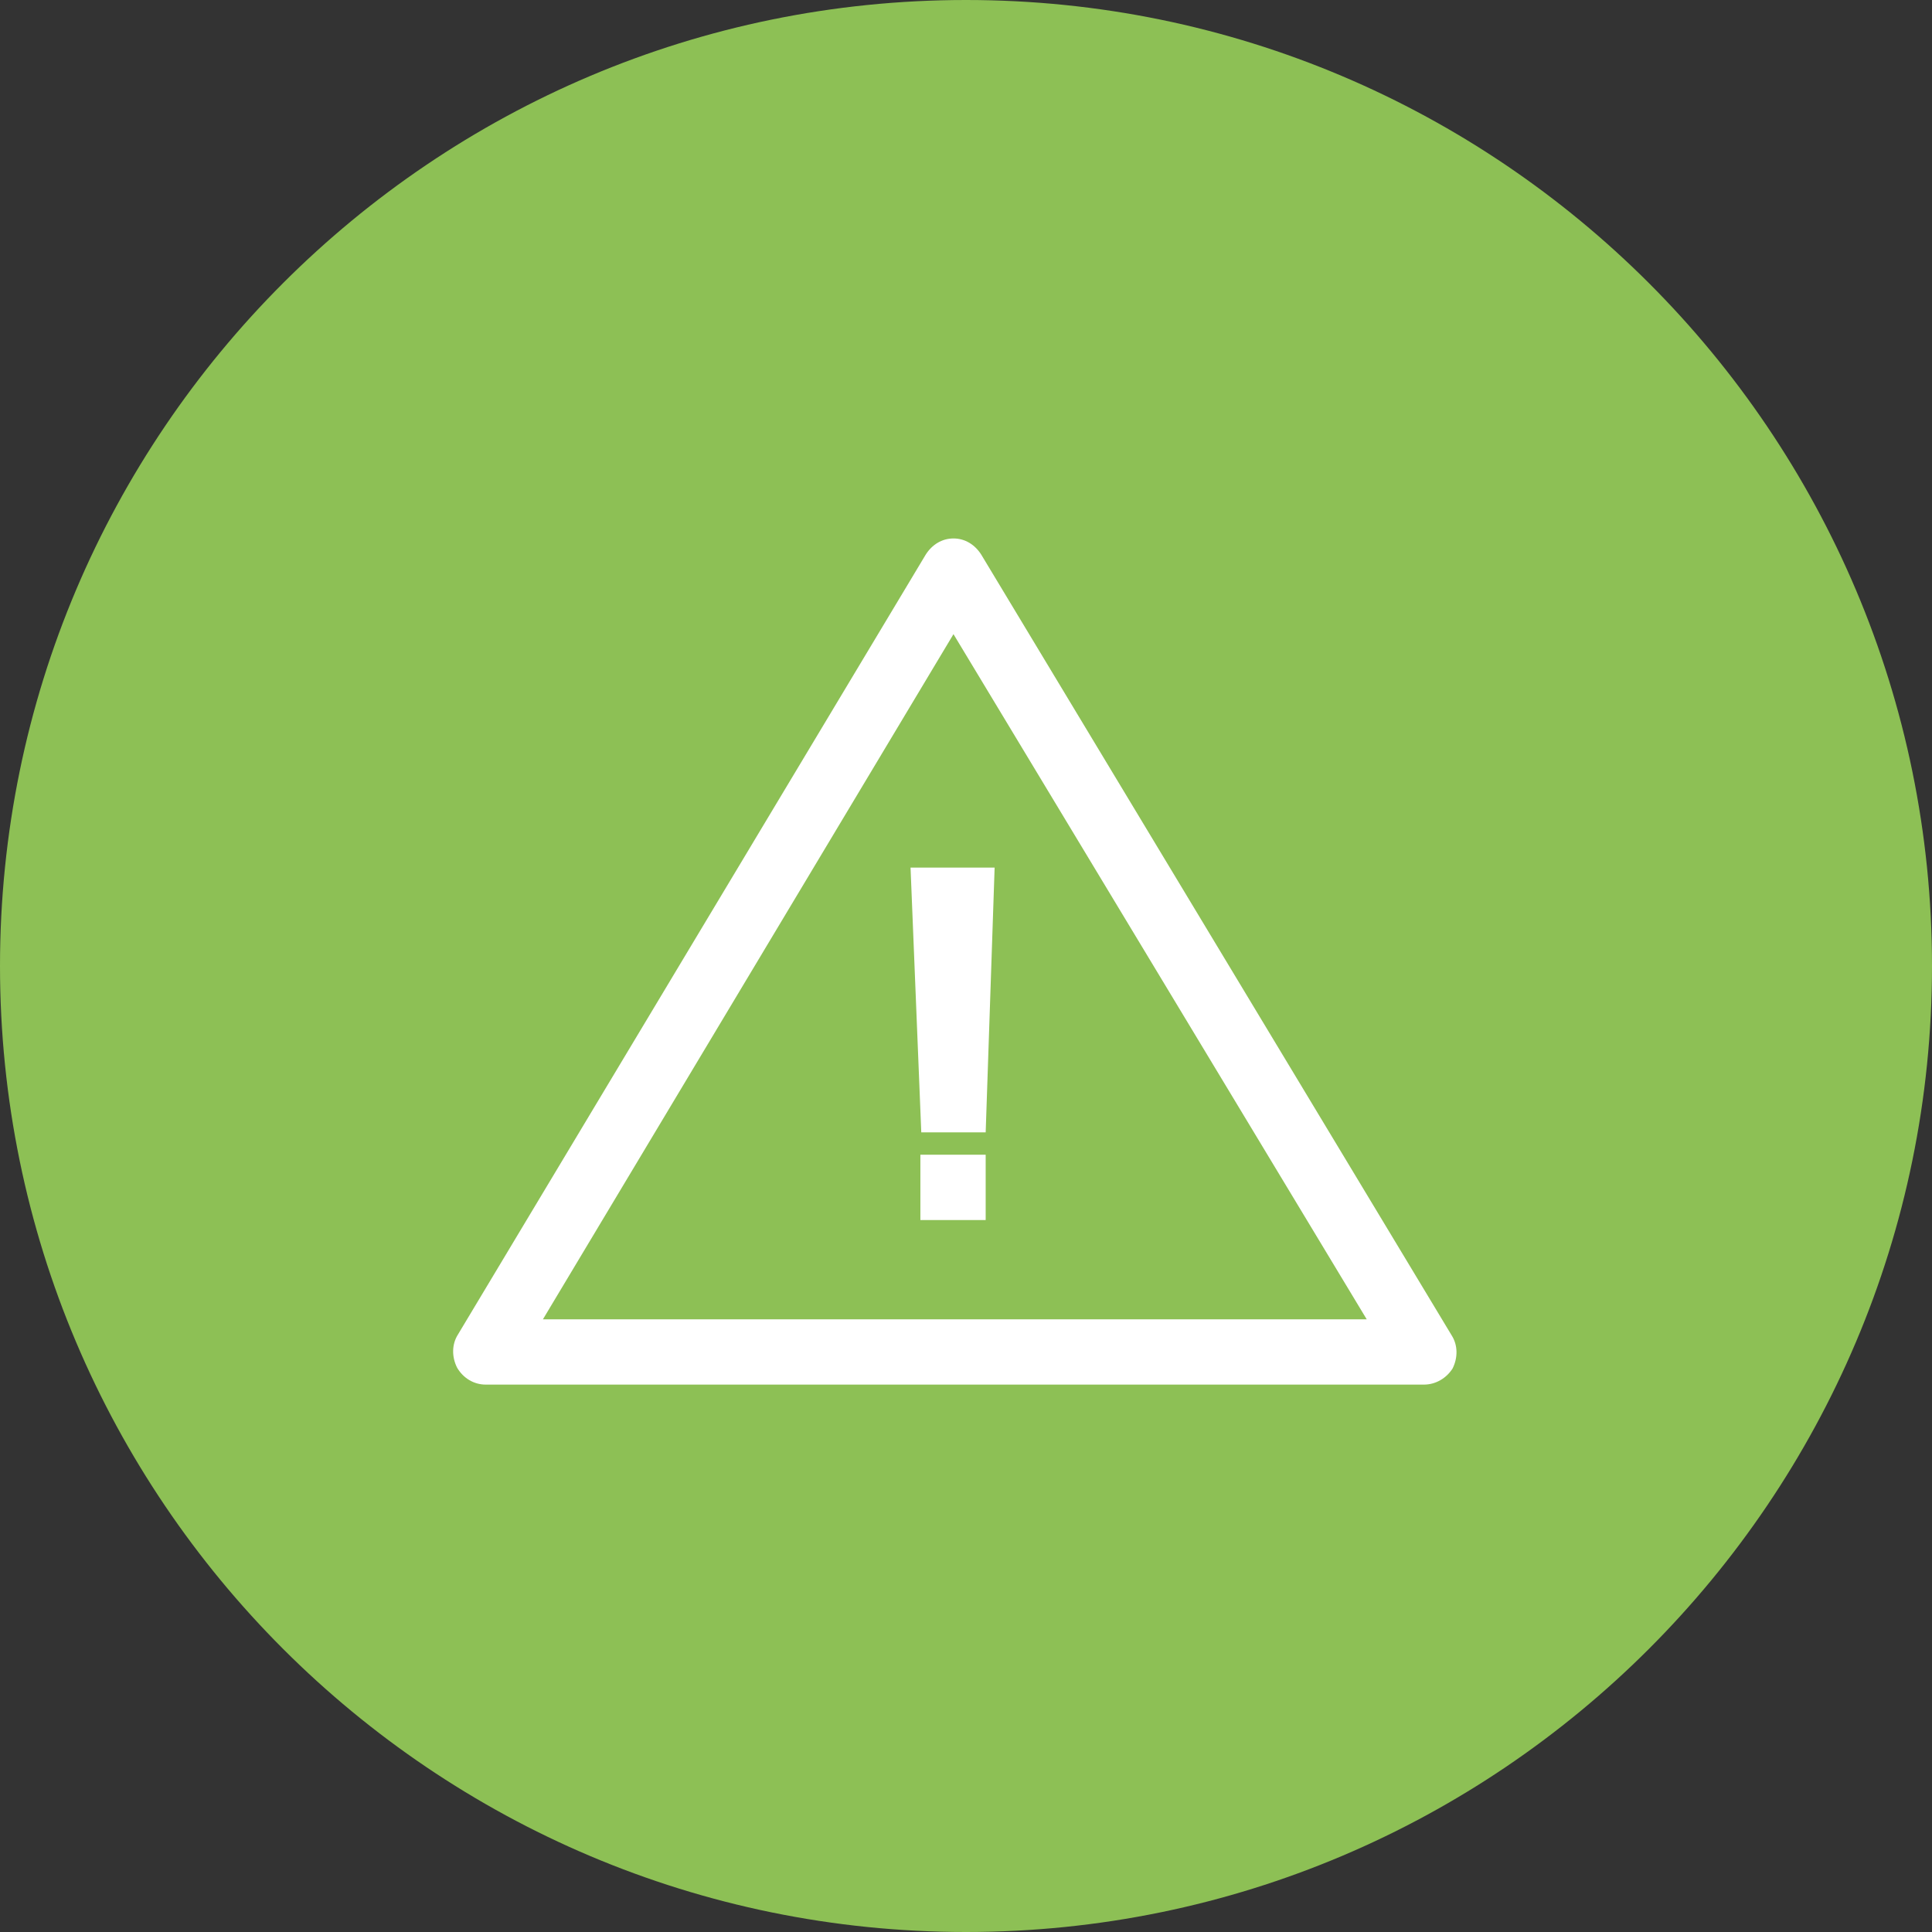 <svg viewBox="0 0 216 216" xmlns="http://www.w3.org/2000/svg"><rect x="0" y="0" width="216" height="216" fill="#333333" stroke="none"/><g fill="none"><path d="M216 108c0 59.6-48.4 108-108 108S0 167.6 0 108 48.4 0 108 0s108 48.4 108 108" fill="#8DC055"/><g fill="#fff"><path d="M159.2 154.8H54.3c-1.3 0-2.5-.7-3.2-1.9-.6-1.2-.6-2.6.1-3.7L103.5 62c.7-1.1 1.8-1.8 3.1-1.8s2.4.7 3.1 1.8l52.6 87.3c.7 1.1.7 2.5.1 3.7-.7 1.1-1.9 1.8-3.2 1.8zm-98.5-7.3h92.1l-46.2-76.6-45.9 76.6z"/><path d="M102.9 129.1h7.3v7.3h-7.3zm7.3-2.5H103L101.8 97h9.4z"/></g></g></svg>